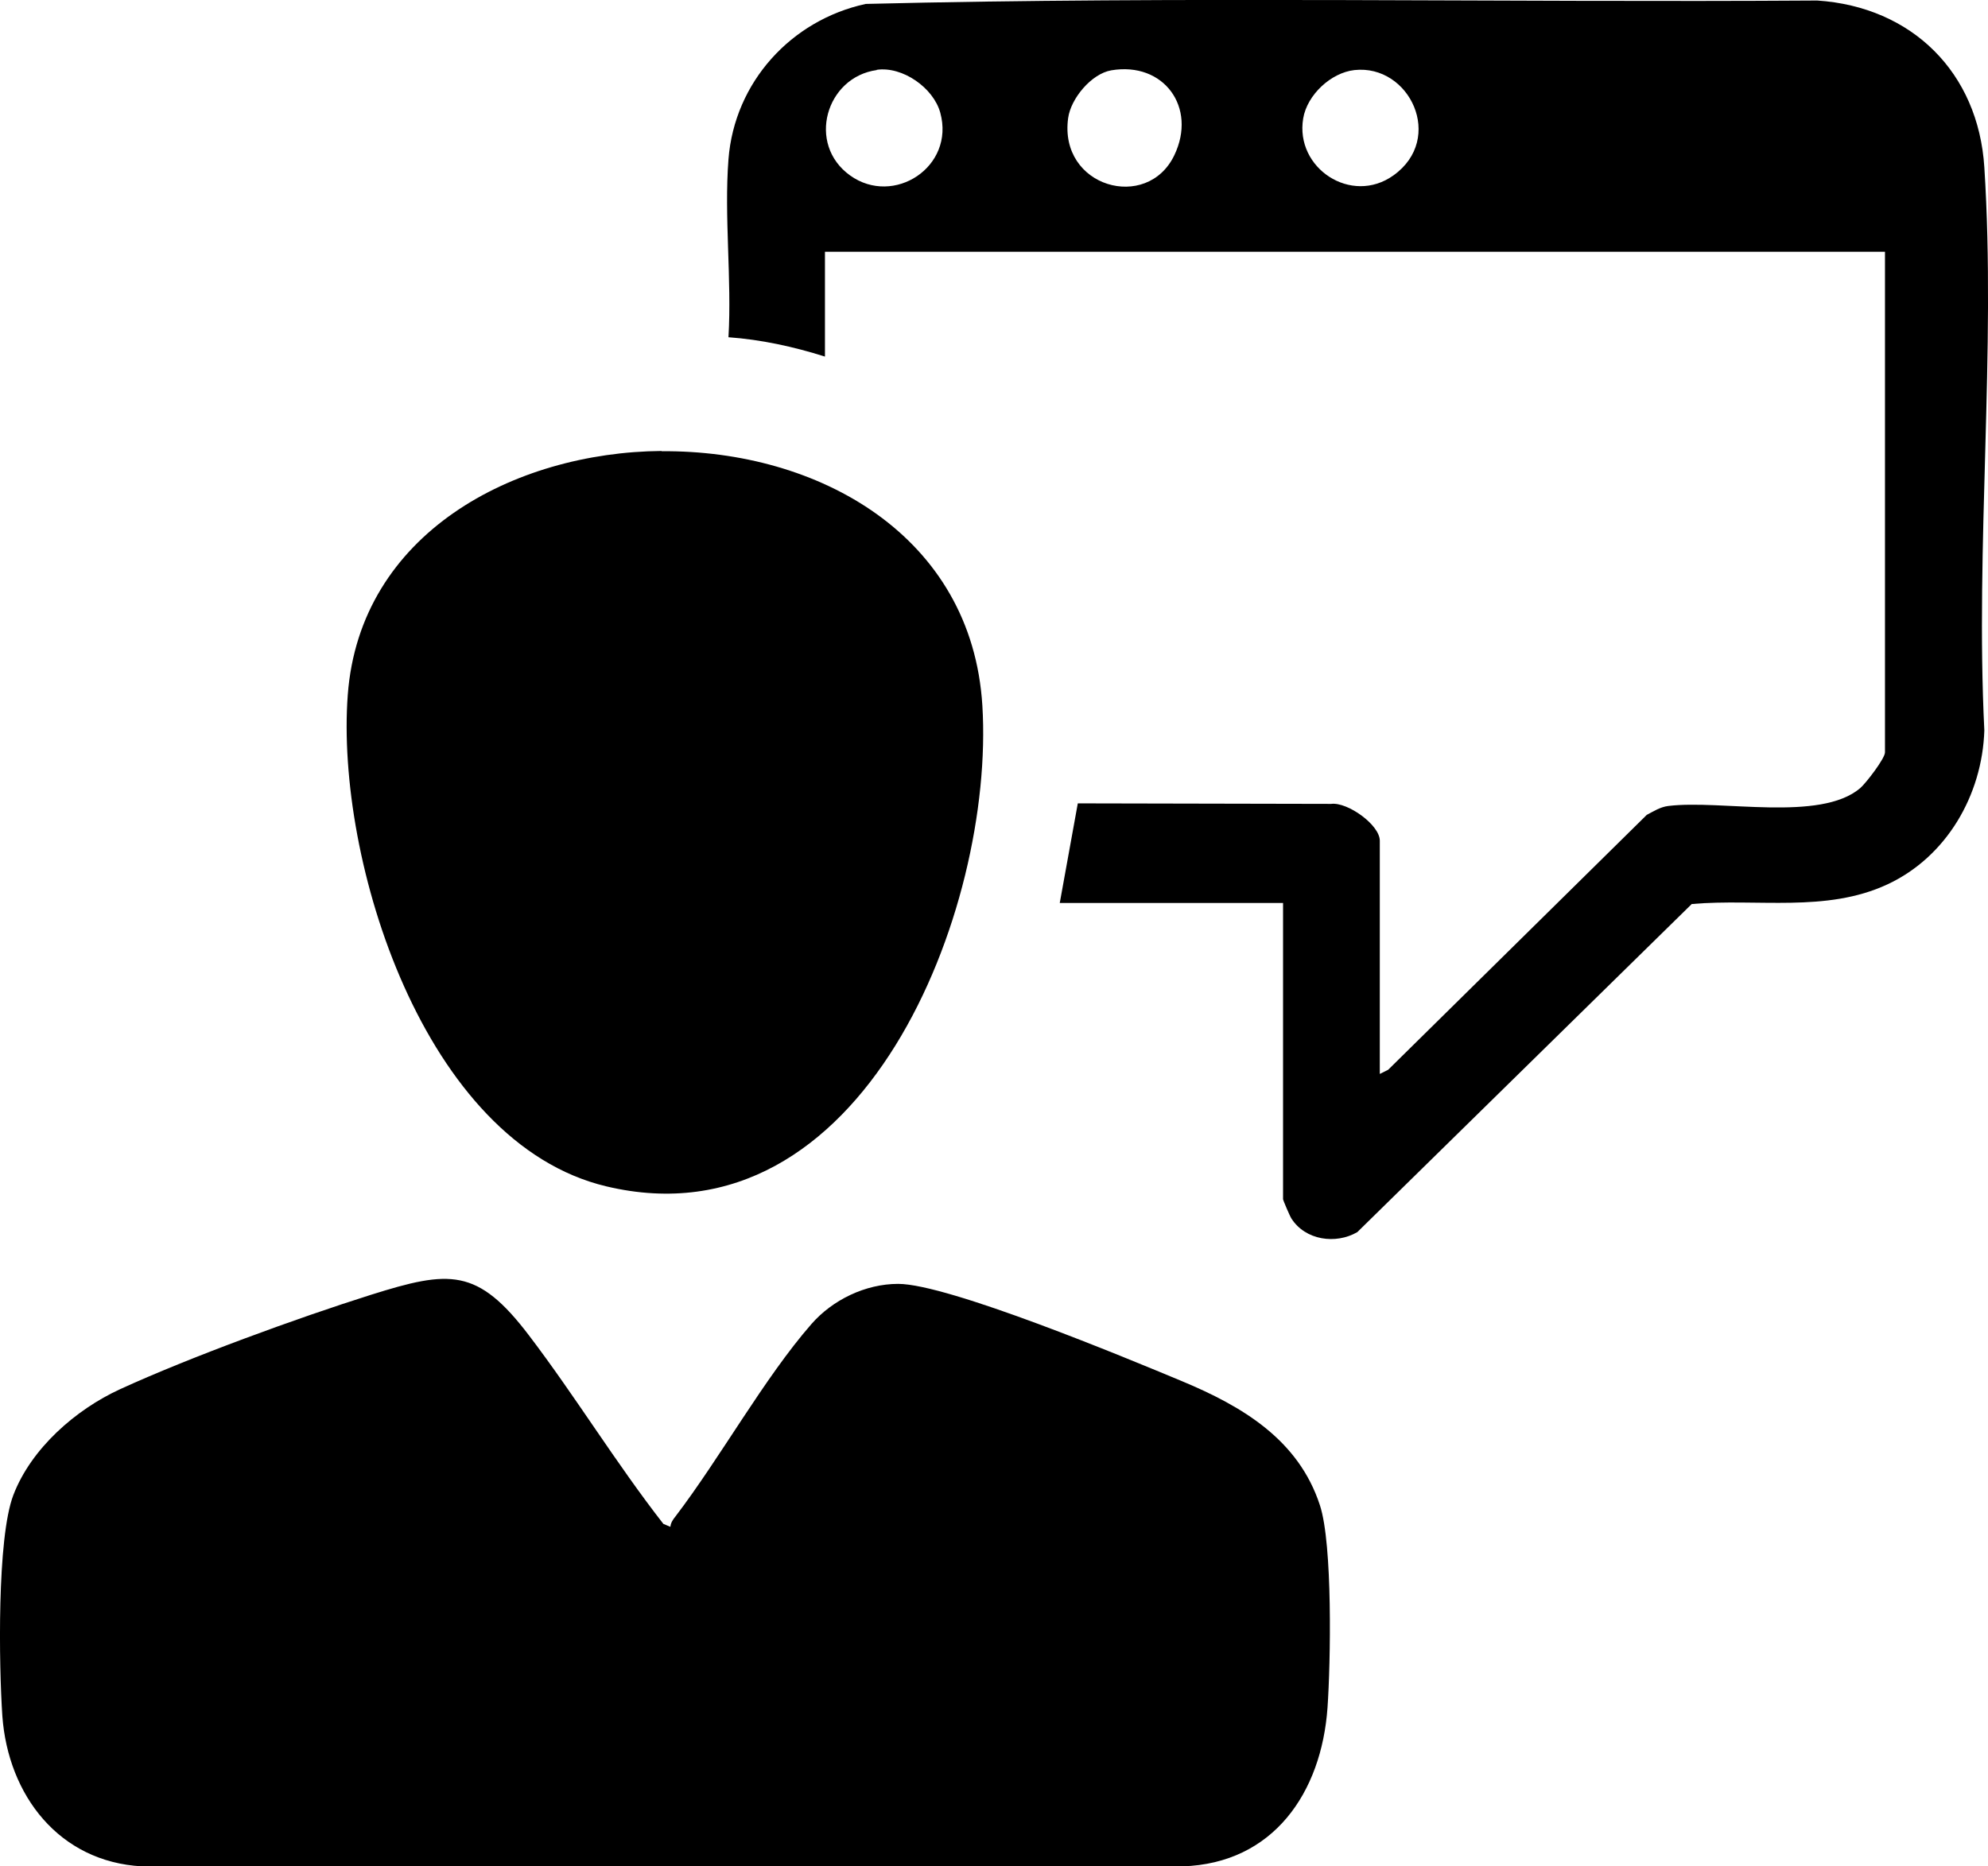 <?xml version="1.0" encoding="UTF-8"?>
<svg id="_图层_2" data-name="图层 2" xmlns="http://www.w3.org/2000/svg" viewBox="0 0 76.03 71.39">
  <g id="_图层_2-2" data-name="图层 2">
    <g>
      <path d="M25.64,58.4c.01-.15.1-.28.19-.39,1.73-2.27,3.4-5.3,5.2-7.36.81-.93,2.07-1.54,3.32-1.54,1.91,0,8.74,2.84,10.85,3.72,2.3.96,4.46,2.23,5.28,4.75.49,1.49.41,6.02.29,7.74-.23,3.25-2.07,5.96-5.54,6.07H5.43c-3.17-.17-5.12-2.72-5.34-5.75-.13-1.92-.21-6.8.42-8.45.68-1.78,2.38-3.27,4.08-4.05,2.66-1.22,6.77-2.72,9.59-3.61,3.02-.95,4.08-1.04,6.05,1.55,1.78,2.34,3.33,4.89,5.14,7.21l.26.11Z"/>
      <path d="M49.08,34.54h-8.55l.69-3.81,9.69.02c.62-.08,1.86.8,1.86,1.41v8.92l.32-.16,9.89-9.75c.27-.14.51-.3.82-.34,2.03-.25,5.8.62,7.34-.68.23-.2.95-1.14.95-1.37V9.63H31.55v4.01c-1.2-.38-2.44-.65-3.69-.74.13-2.21-.17-4.61,0-6.81.23-2.94,2.39-5.32,5.25-5.94,12.11-.3,24.27-.05,36.39-.13,3.62.24,6.16,2.75,6.39,6.38.45,7.01-.35,14.48,0,21.54-.08,2.48-1.45,4.84-3.71,5.89-2.34,1.09-4.98.53-7.48.75l-12.79,12.55c-.83.48-1.99.31-2.52-.52-.06-.09-.32-.7-.32-.74v-11.35ZM33.53,2.68c-1.94.27-2.69,2.83-1.02,4.03s4.02-.33,3.45-2.4c-.26-.95-1.44-1.78-2.43-1.64ZM42.5,2.69c-.76.13-1.55,1.08-1.65,1.83-.36,2.64,3.02,3.59,4.06,1.42.88-1.83-.4-3.59-2.41-3.25ZM51.8,2.68c-.9.1-1.81.95-1.96,1.85-.32,1.9,1.84,3.33,3.45,2.18,1.98-1.41.62-4.26-1.49-4.03Z"/>
      <path d="M25.3,17.26c6-.05,11.87,3.23,12.27,9.73.48,7.8-4.55,20.73-14.38,18.39-6.98-1.66-10.36-12.49-9.89-18.8.46-6.18,6.35-9.28,12-9.33Z"/>
    </g>
  </g>
</svg>